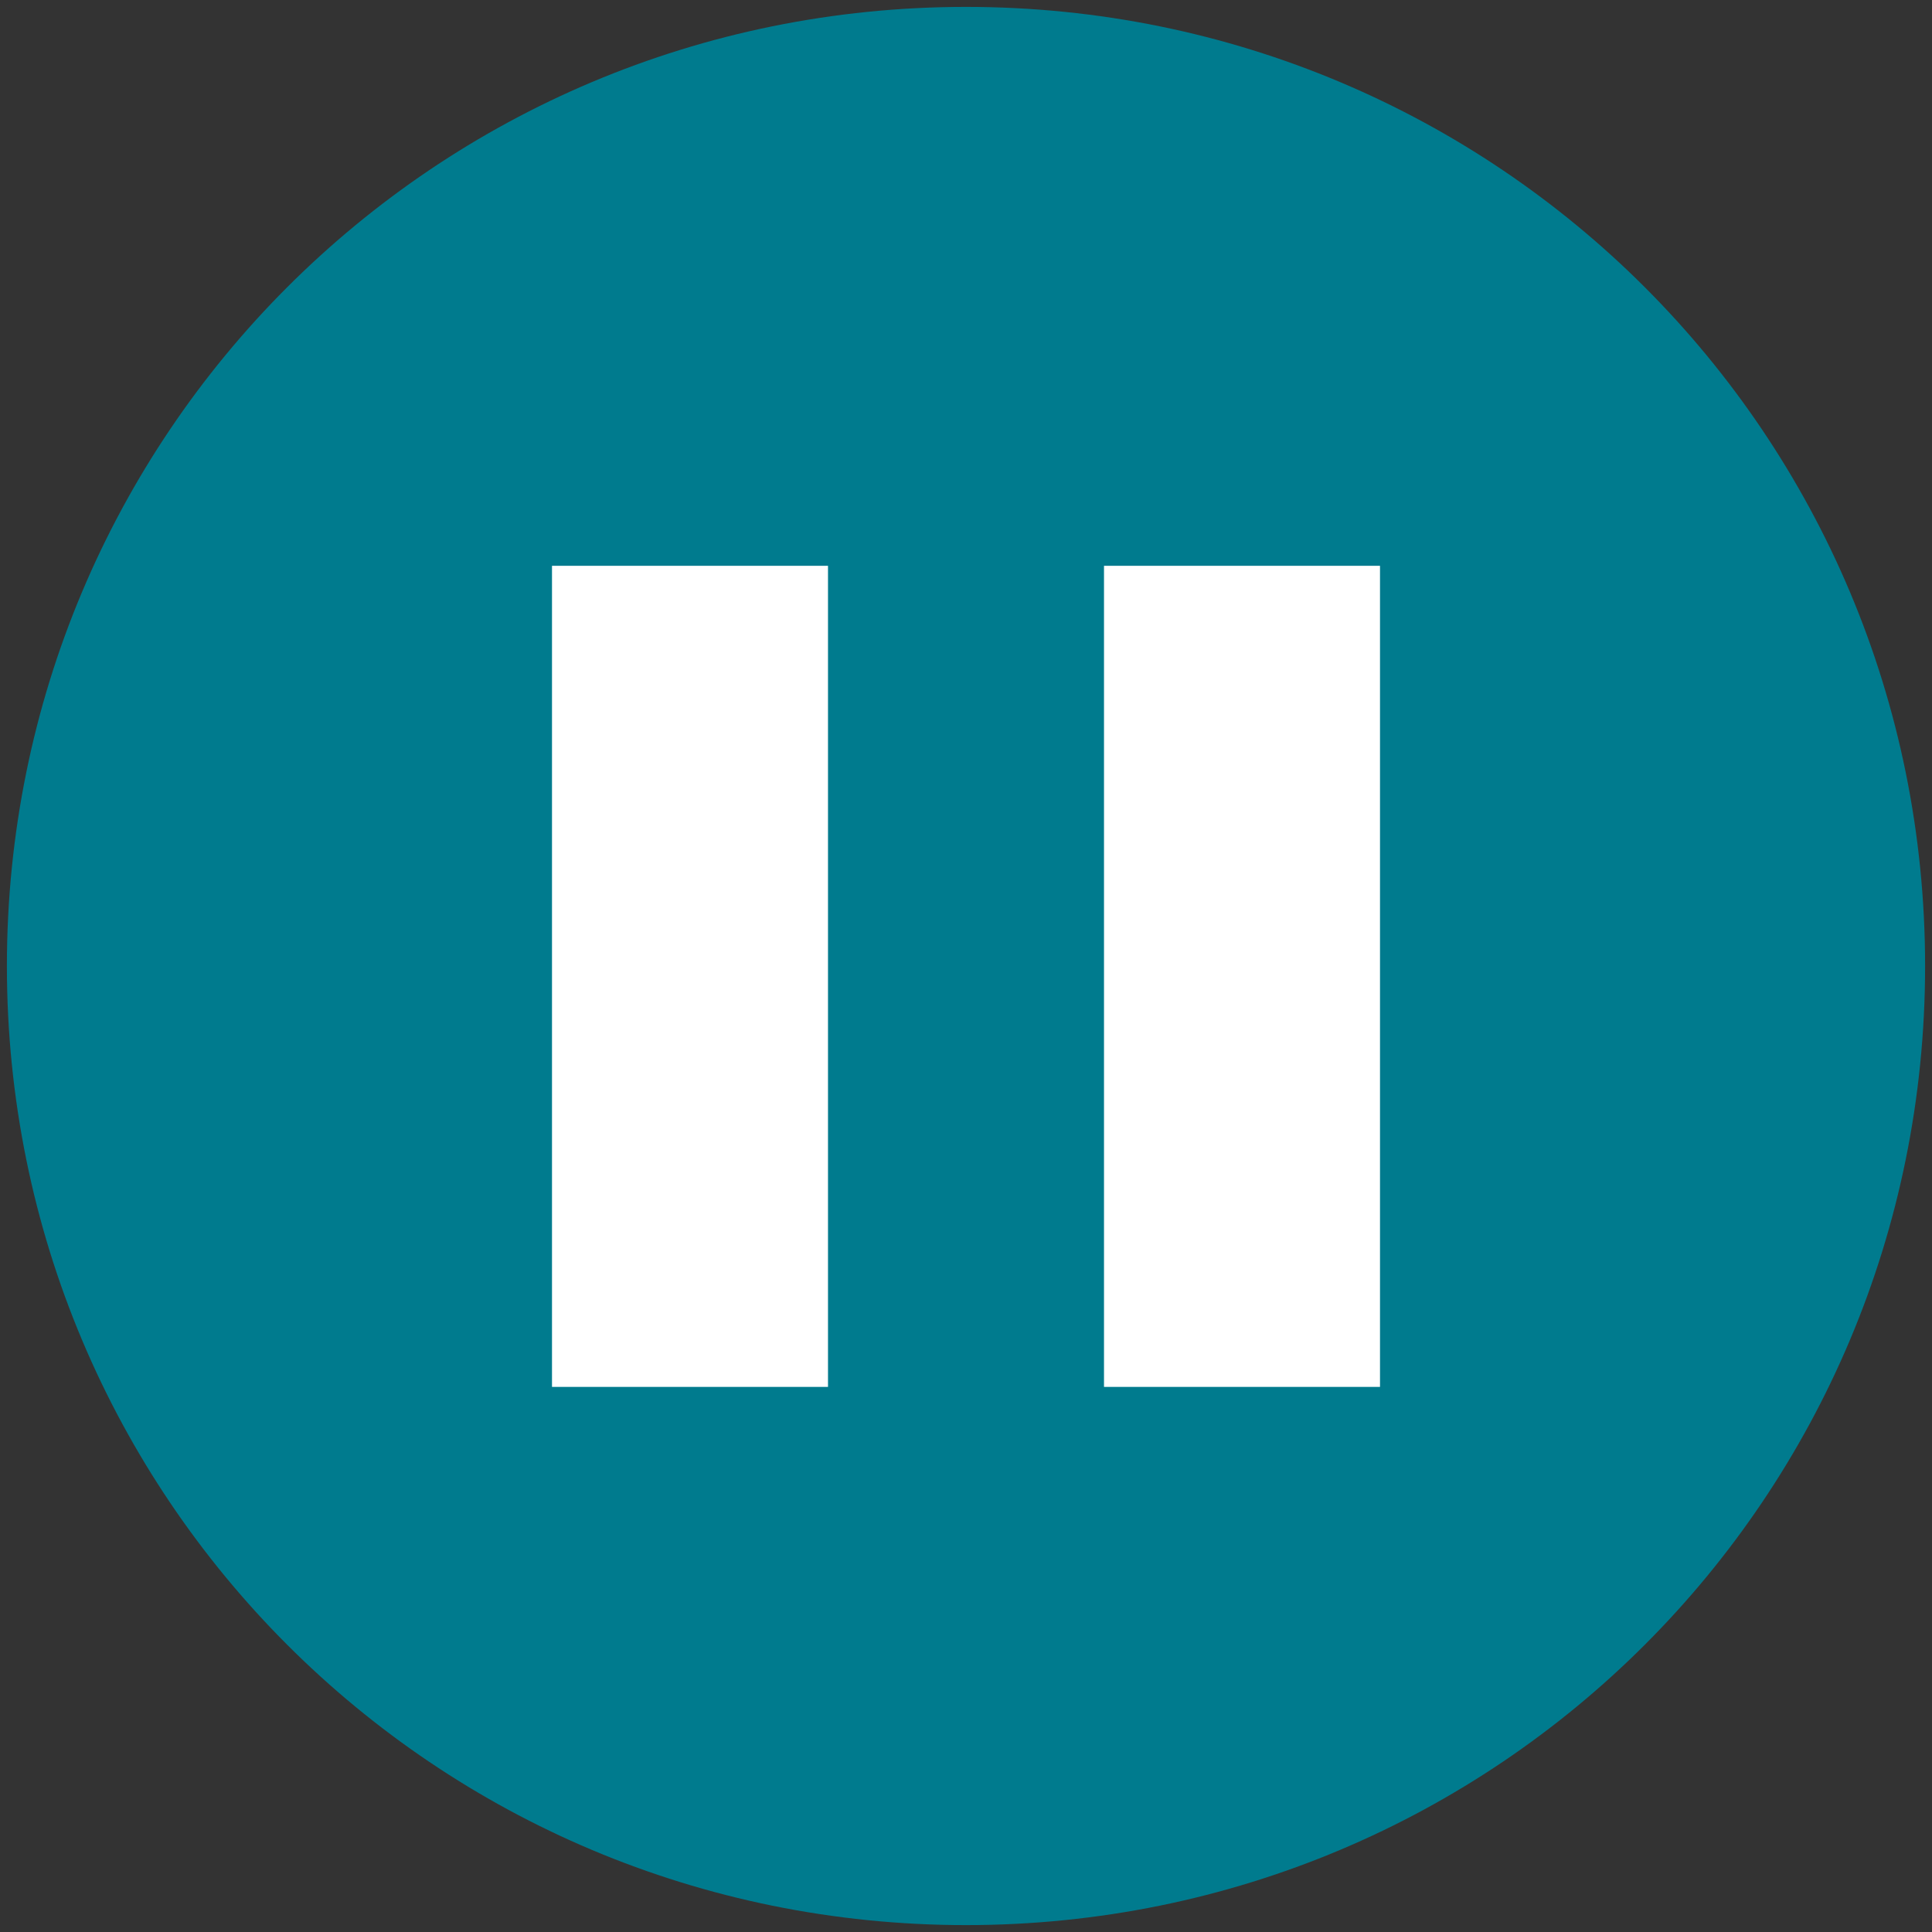 <?xml version="1.0" encoding="utf-8"?>
<!-- Generator: Adobe Illustrator 26.0.2, SVG Export Plug-In . SVG Version: 6.00 Build 0)  -->
<svg version="1.1" id="レイヤー_1" xmlns="http://www.w3.org/2000/svg" xmlns:xlink="http://www.w3.org/1999/xlink" x="0px"
	 y="0px" viewBox="0 0 28 28" style="enable-background:new 0 0 28 28;" xml:space="preserve">
<rect x="0" y="0" width="28" height="28" fill="#333333" stroke="none"/>
<style type="text/css">
	.st0{fill-rule:evenodd;clip-rule:evenodd;fill:#007B8E;}
	.st1{fill-rule:evenodd;clip-rule:evenodd;fill:#FFFFFF;}
</style>
<g>
	<path class="st0" d="M14,0.1c7.7,0,13.9,6.2,13.9,13.9c0,7.7-6.2,13.9-13.9,13.9S0.1,21.7,0.1,14C0.1,6.3,6.3,0.1,14,0.1z"/>
	<path class="st1" d="M8,8.2h4l0,0v11.9l0,0H8l0,0V8.2L8,8.2z"/>
	<path class="st1" d="M16,8.2h4l0,0v11.9l0,0h-4l0,0V8.2L16,8.2z"/>
</g>
</svg>
